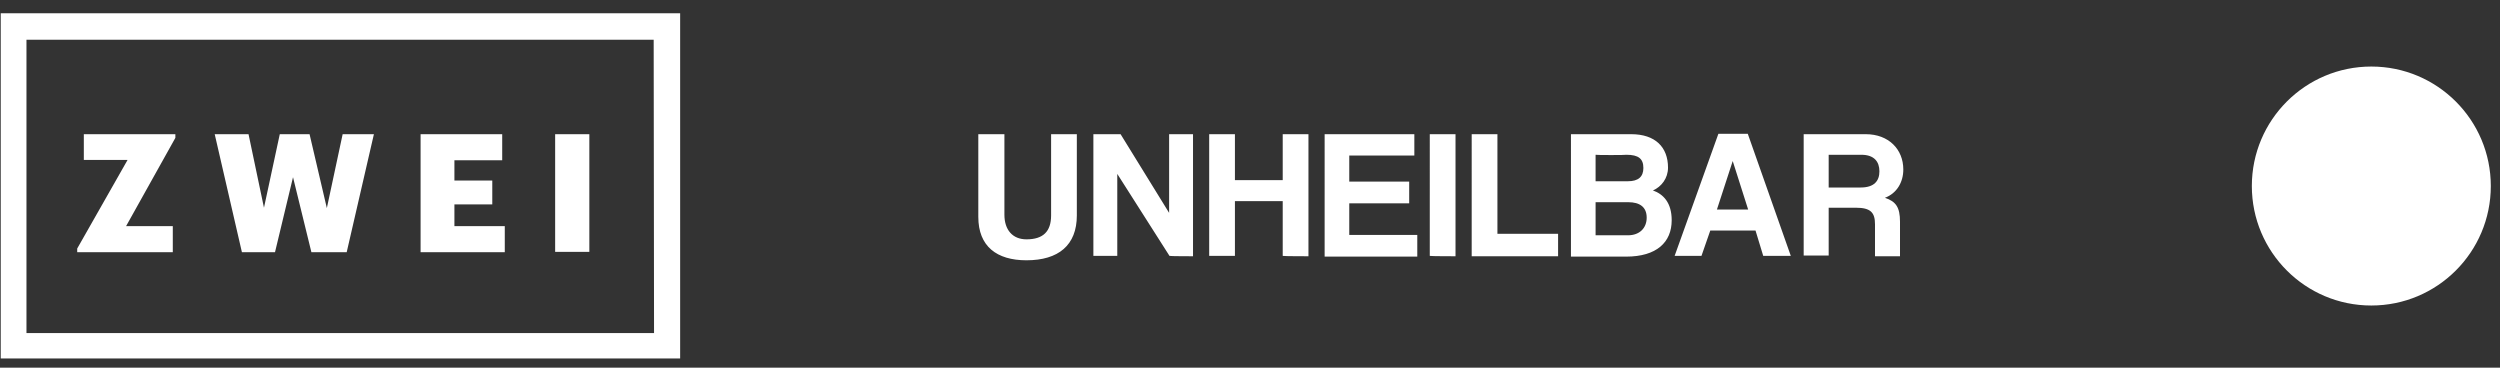 <svg version="1.1" id="Ebene_1" xmlns="http://www.w3.org/2000/svg" x="0" y="0" viewBox="0 0 680 100" xml:space="preserve"><rect x="0" y="0" width="680" height="100" fill="#333333" stroke="none"/><style>.st0{fill:#fff}</style><path class="st0" d="M21 67.6l13.7-24.1H22.8v-7h24.9v1l-13.4 24H47v7.1H21zm37.4-31.1h9.2l4.2 20 4.3-20h8.1l4.7 20.1 4.3-20.1h8.5l-7.4 32.1h-9.6l-5-20.4-4.9 20.4h-9zm56 0h22.2v7.1h-13v5.5h10.3v6.5h-10.3v5.9h13.7v7.1h-22.9zm36.6 0h9.3v32H151z"/><path class="st0" d="M.2 3.6v93.9H185V3.6H.2zm177.7 87H7.2V10.8h170.6l.1 79.8zm107.9-54.1h7.1v22.1c0 8.1-5 12.2-13.7 12.2-8.1 0-13.1-3.8-13.1-11.8V36.5h7.1v21.9c0 4.1 2.2 6.7 6 6.7 4.5 0 6.7-2.1 6.7-6.5V36.5h-.1zm32.3 33.1l-14.2-22.3v22.3h-6.5V36.5h7.4L318 57.9V36.5h6.5v33.2s-6.4 0-6.4-.1zm30.8 0V54.7h-13v14.9h-7V36.5h7V49h13V36.5h7v33.2s-7 0-7-.1zm11.4 0V36.5h24.4v5.8H367v7.1h16.3v5.9H367v8.6h18.5v5.9h-25.2v-.2zm28.6 0V36.5h7v33.2s-7 0-7-.1zm11.4 0V36.5h7v27.1h16.5v6.1h-23.5zm27 0V36.5h16.4c6.5 0 10 3.5 10 9.1 0 2.9-1.8 5.2-4.1 6.2 2.8 1 5.1 3.3 5.1 8.1 0 6-4.1 9.9-12.4 9.9h-15v-.2zm6.7-27.5v7.2h8.8c2.8 0 4.2-1.2 4.2-3.6 0-2.5-1.3-3.6-4.6-3.6 0 .1-8.4.1-8.4 0zm8.8 21.9c3.2 0 5.1-2 5.1-4.8 0-2.9-1.9-4.2-5-4.2H434v9h8.8zm36.8 5.6l-2.1-6.9h-12.3l-2.4 6.9h-7.3l11.9-33.2h8l11.7 33.2h-7.5zm-8.3-25.8L467 57h8.5l-4.2-13.2zM510 69.6V61c0-3.2-1.2-4.5-5.2-4.5h-7.4v13h-6.8v-33h16.9c6.2 0 10.2 4.1 10.2 9.6 0 3.5-1.8 6.5-5 7.7 3 1 4.1 2.6 4.1 6.5v9.4H510zm-12.6-27.5V51h8.7c3.7 0 5.1-1.8 5.1-4.4 0-2.6-1.4-4.5-4.9-4.5h-8.9z"/><circle class="st0" cx="645" cy="50.6" r="32.5"/></svg>